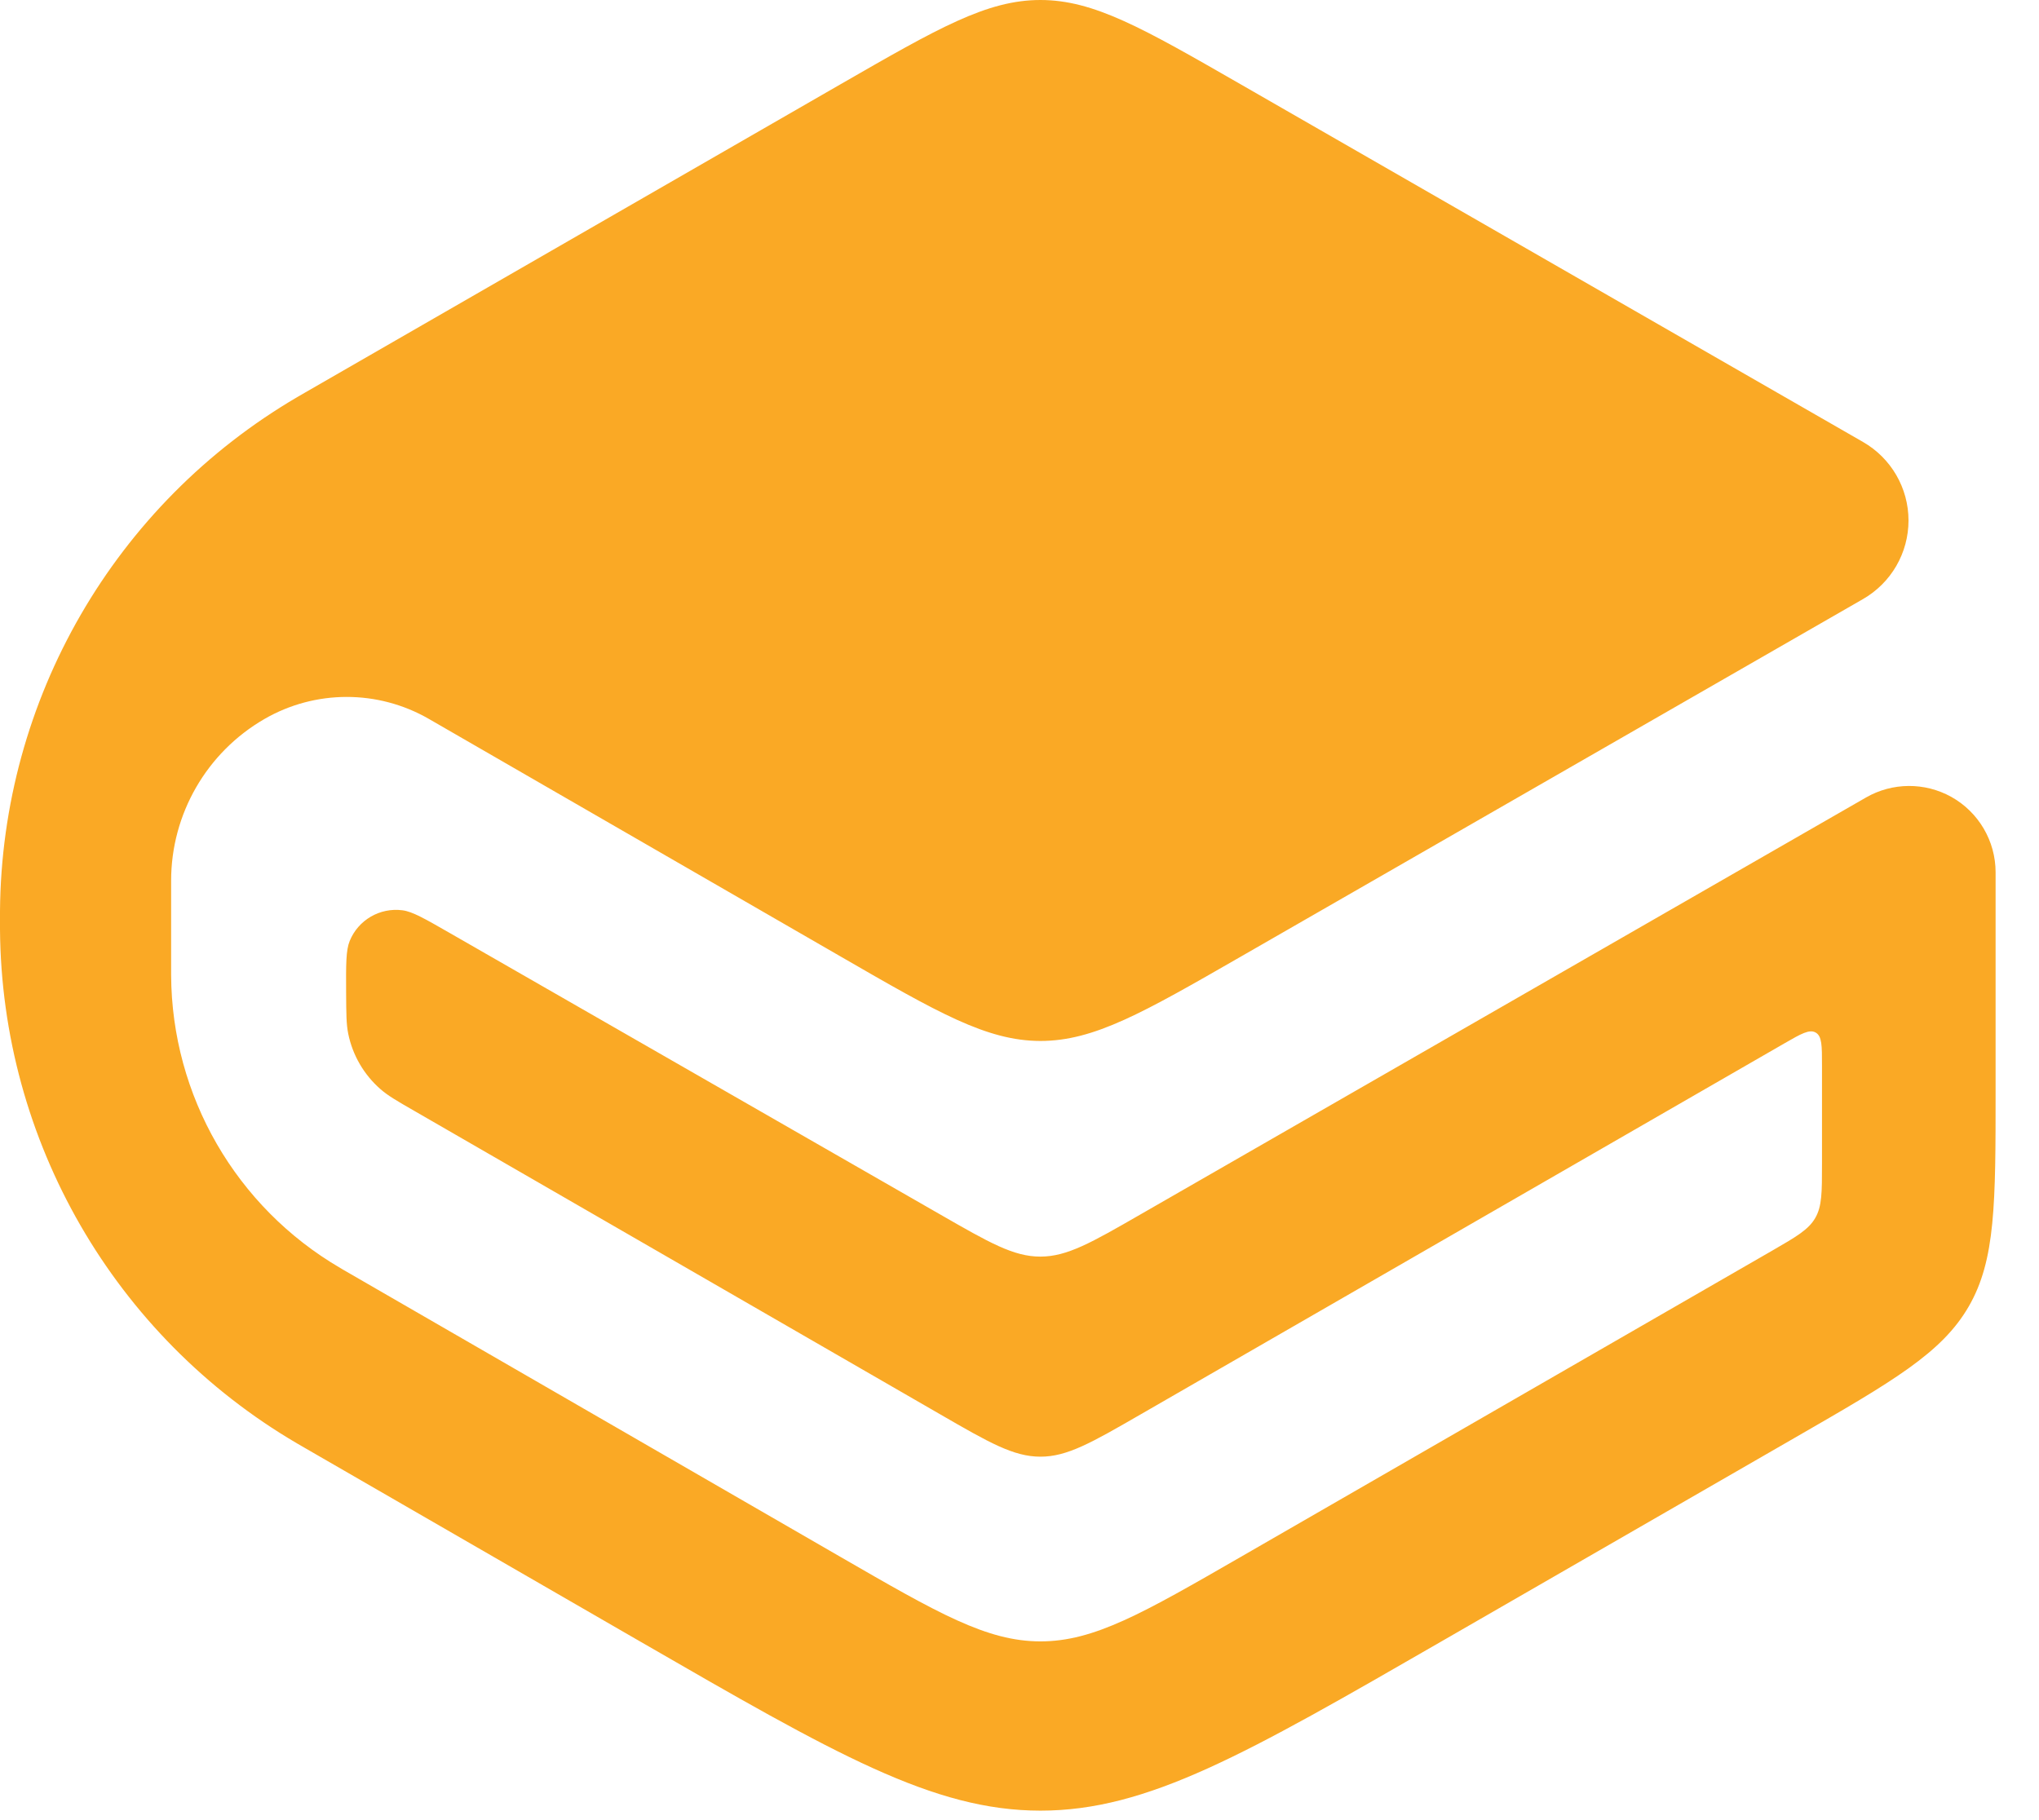 <svg width="28" height="25" viewBox="0 0 28 25" fill="none" xmlns="http://www.w3.org/2000/svg">
<path d="M11.542 13.137C12.882 13.911 13.552 14.297 14.287 14.298C15.023 14.298 15.694 13.913 17.035 13.142L25.584 8.228C25.97 8.006 26.208 7.595 26.208 7.149C26.208 6.704 25.97 6.293 25.584 6.071L17.032 1.155C15.692 0.385 15.022 -0 14.287 1.60184e-07C13.552 0 12.883 0.386 11.543 1.157L4.191 5.391C4.137 5.422 4.109 5.438 4.084 5.453C1.573 6.923 0.021 9.607 0 12.517C-8.57371e-09 12.547 0 12.578 0 12.641C0 12.704 -1.49542e-09 12.735 0 12.765C0.021 15.671 1.569 18.353 4.076 19.824C4.101 19.839 4.129 19.855 4.183 19.886L8.788 22.545C11.472 24.095 12.814 24.869 14.287 24.87C15.761 24.87 17.103 24.097 19.788 22.549L24.649 19.747C25.994 18.972 26.666 18.584 27.035 17.945C27.404 17.307 27.404 16.531 27.404 14.979V11.982C27.404 11.551 27.171 11.155 26.795 10.945C26.431 10.743 25.987 10.746 25.626 10.953L15.657 16.683C14.988 17.068 14.654 17.26 14.287 17.26C13.92 17.261 13.585 17.068 12.916 16.684L6.169 12.811C5.831 12.617 5.662 12.52 5.526 12.503C5.217 12.463 4.919 12.636 4.802 12.925C4.75 13.052 4.751 13.247 4.753 13.636C4.755 13.923 4.755 14.067 4.782 14.199C4.842 14.494 4.998 14.762 5.225 14.96C5.326 15.049 5.45 15.121 5.699 15.264L12.912 19.427C13.583 19.815 13.919 20.008 14.287 20.008C14.655 20.009 14.991 19.815 15.662 19.428L24.504 14.331C24.733 14.199 24.848 14.133 24.934 14.183C25.02 14.232 25.02 14.365 25.02 14.629V15.989C25.02 16.377 25.02 16.571 24.927 16.73C24.835 16.89 24.667 16.987 24.331 17.181L17.038 21.385C15.695 22.159 15.024 22.546 14.287 22.545C13.55 22.545 12.879 22.157 11.537 21.382L4.714 17.441C4.693 17.428 4.682 17.422 4.672 17.416C3.241 16.58 2.358 15.051 2.35 13.394C2.35 13.382 2.35 13.369 2.35 13.344V12.096C2.35 11.182 2.837 10.336 3.629 9.877C4.328 9.472 5.19 9.471 5.89 9.875L11.542 13.137Z" fill="#FAA925"/>
</svg>
